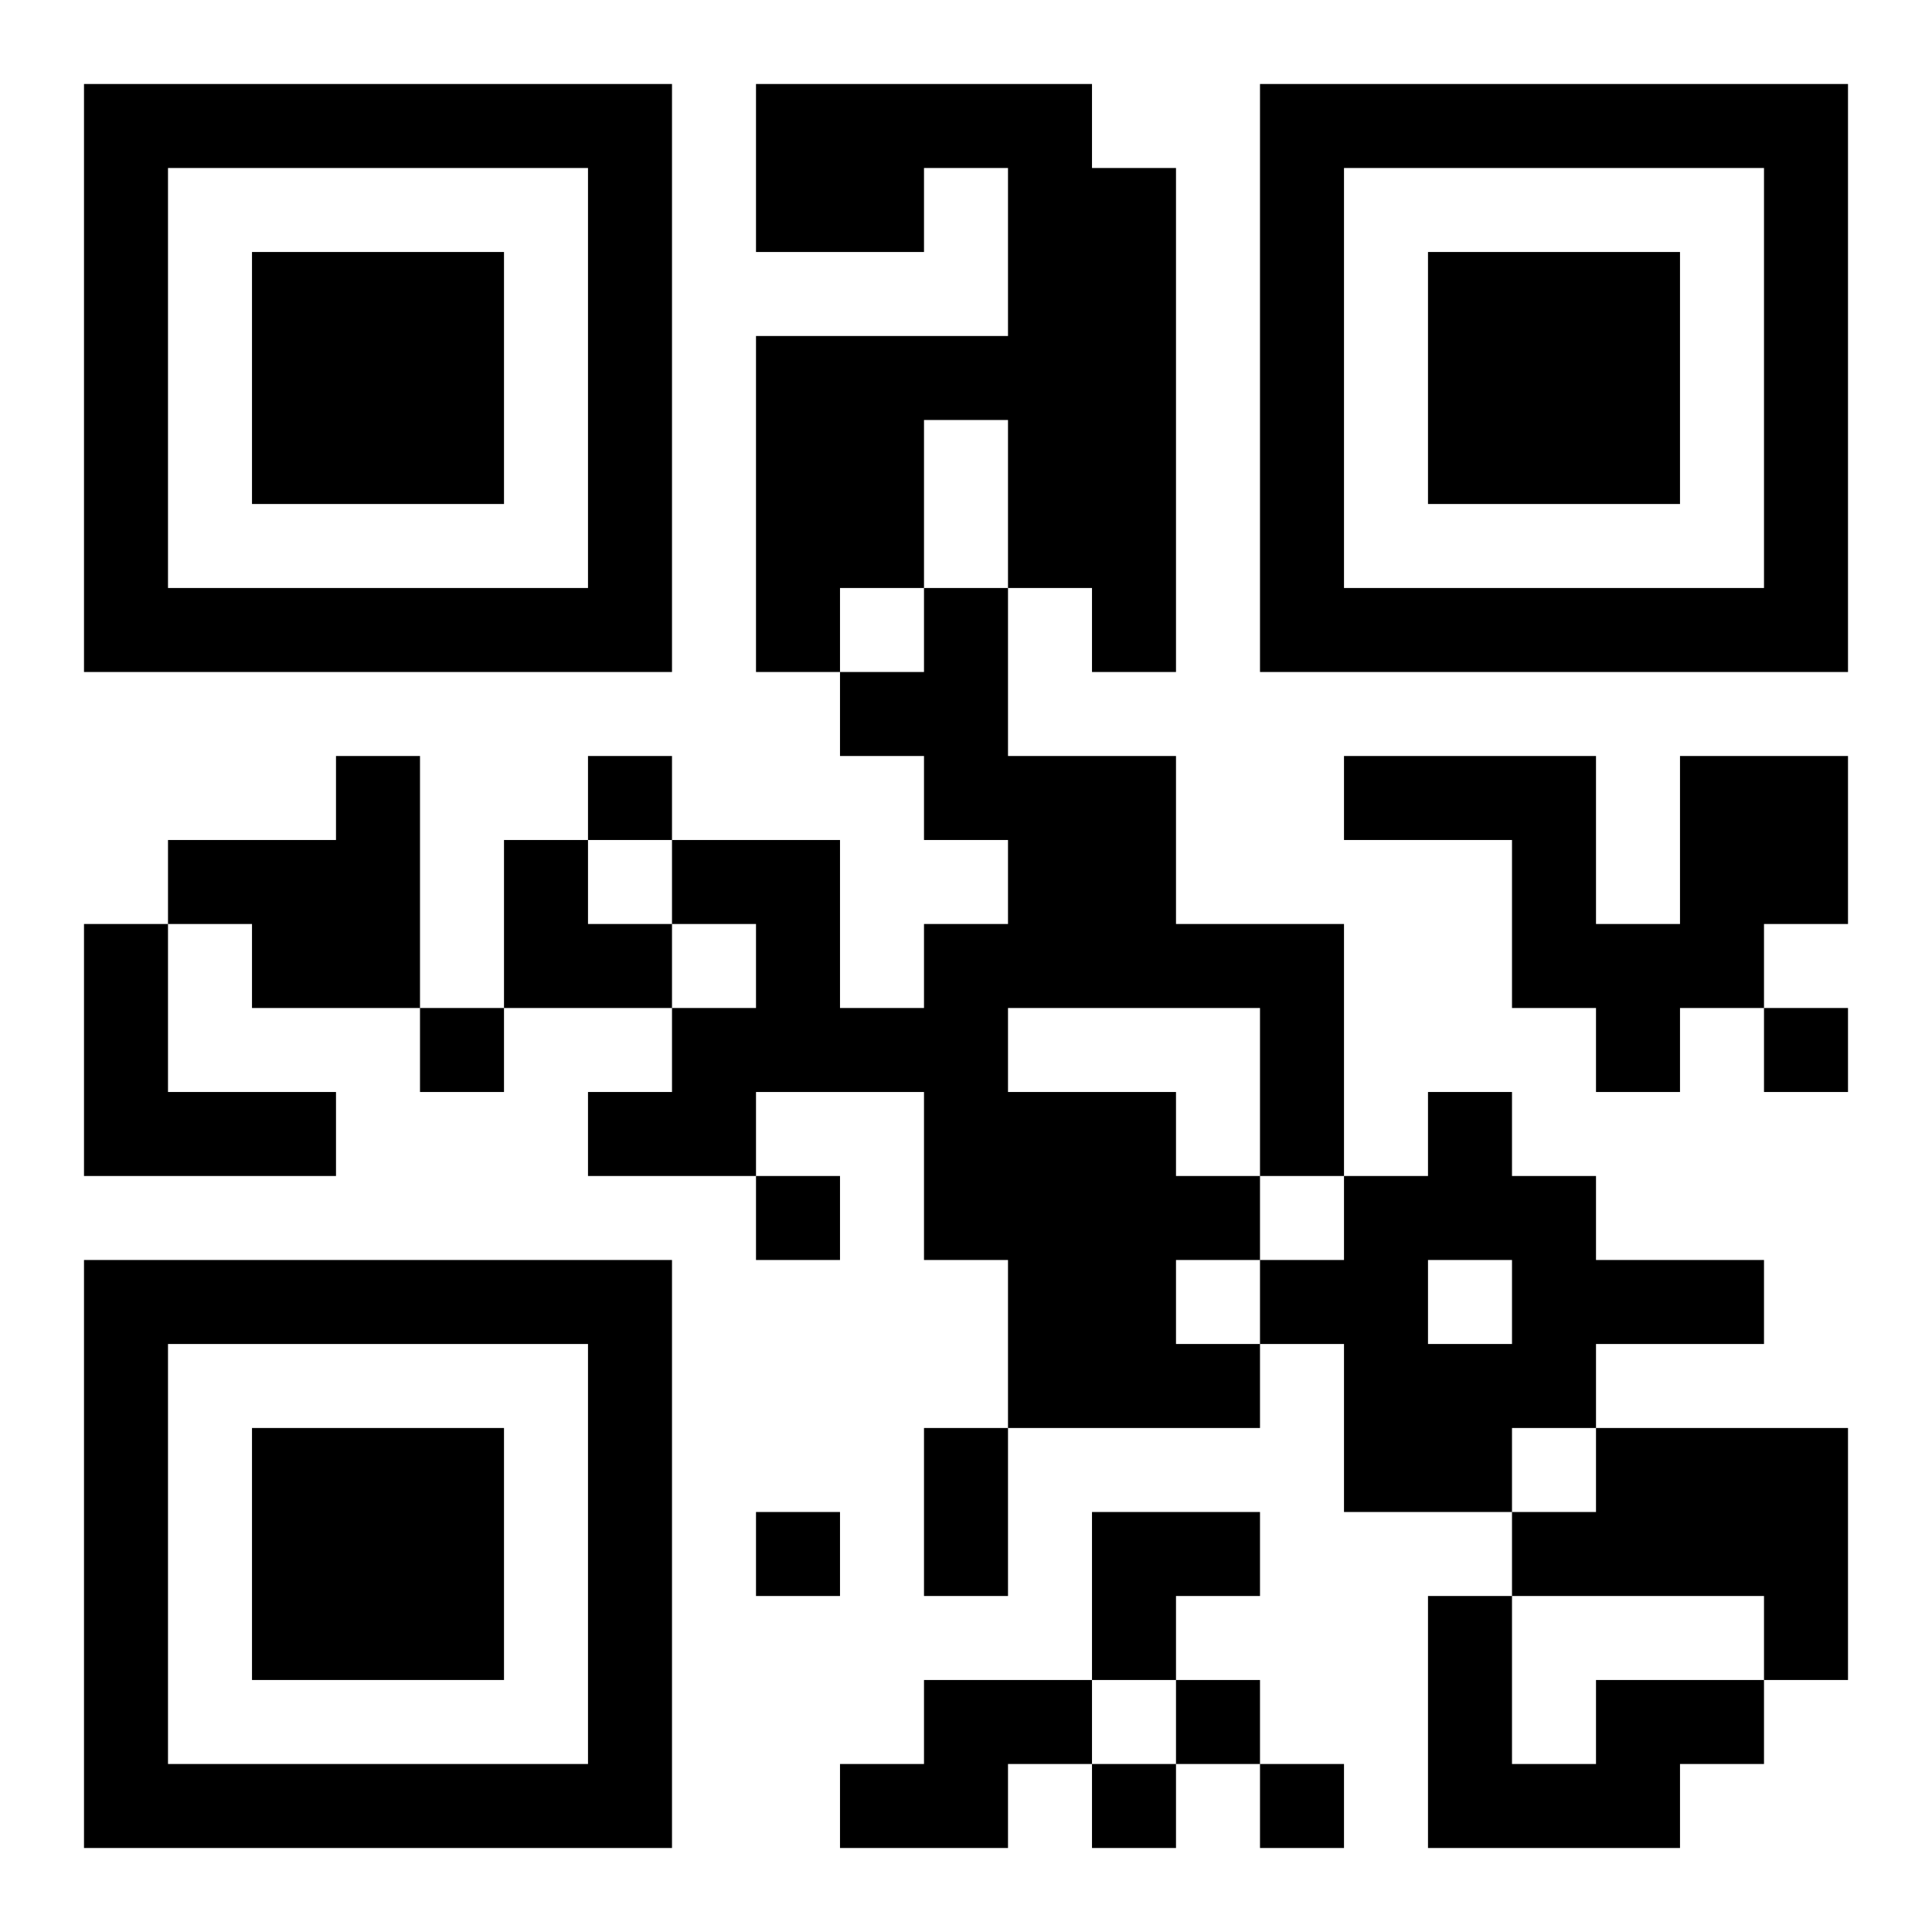<?xml version="1.0" encoding="UTF-8"?>
<!DOCTYPE svg PUBLIC "-//W3C//DTD SVG 1.1//EN" "http://www.w3.org/Graphics/SVG/1.1/DTD/svg11.dtd">
<svg xmlns="http://www.w3.org/2000/svg" version="1.1" viewBox="0 0 23 23" stroke="none">
	<rect width="100%" height="100%" fill="#ffffff"/>
	<path d="M1,1h7v1h-7z M9,1h4v1h-4z M15,1h7v1h-7z M1,2h1v6h-1z M7,2h1v6h-1z M9,2h2v1h-2z M12,2h2v5h-2z M15,2h1v6h-1z M21,2h1v6h-1z M3,3h3v3h-3z M17,3h3v3h-3z M9,4h2v3h-2z M11,4h1v1h-1z M2,7h5v1h-5z M9,7h1v1h-1z M11,7h1v3h-1z M13,7h1v1h-1z M16,7h5v1h-5z M10,8h1v1h-1z M4,9h1v3h-1z M7,9h1v1h-1z M12,9h2v3h-2z M16,9h3v1h-3z M20,9h2v2h-2z M2,10h2v1h-2z M6,10h1v2h-1z M8,10h2v1h-2z M18,10h1v2h-1z M1,11h1v3h-1z M3,11h1v1h-1z M7,11h1v1h-1z M9,11h1v2h-1z M11,11h1v4h-1z M14,11h2v1h-2z M19,11h2v1h-2z M5,12h1v1h-1z M8,12h1v2h-1z M10,12h1v1h-1z M15,12h1v2h-1z M19,12h1v1h-1z M21,12h1v1h-1z M2,13h2v1h-2z M7,13h1v1h-1z M12,13h2v4h-2z M17,13h1v2h-1z M9,14h1v1h-1z M14,14h1v1h-1z M16,14h1v4h-1z M18,14h1v3h-1z M1,15h7v1h-7z M15,15h1v1h-1z M19,15h2v1h-2z M1,16h1v6h-1z M7,16h1v6h-1z M14,16h1v1h-1z M17,16h1v2h-1z M3,17h3v3h-3z M11,17h1v2h-1z M19,17h3v2h-3z M9,18h1v1h-1z M13,18h2v1h-2z M18,18h1v1h-1z M13,19h1v1h-1z M17,19h1v3h-1z M21,19h1v1h-1z M11,20h2v1h-2z M14,20h1v1h-1z M19,20h2v1h-2z M2,21h5v1h-5z M10,21h2v1h-2z M13,21h1v1h-1z M15,21h1v1h-1z M18,21h2v1h-2z" fill="#000000"/>
</svg>
